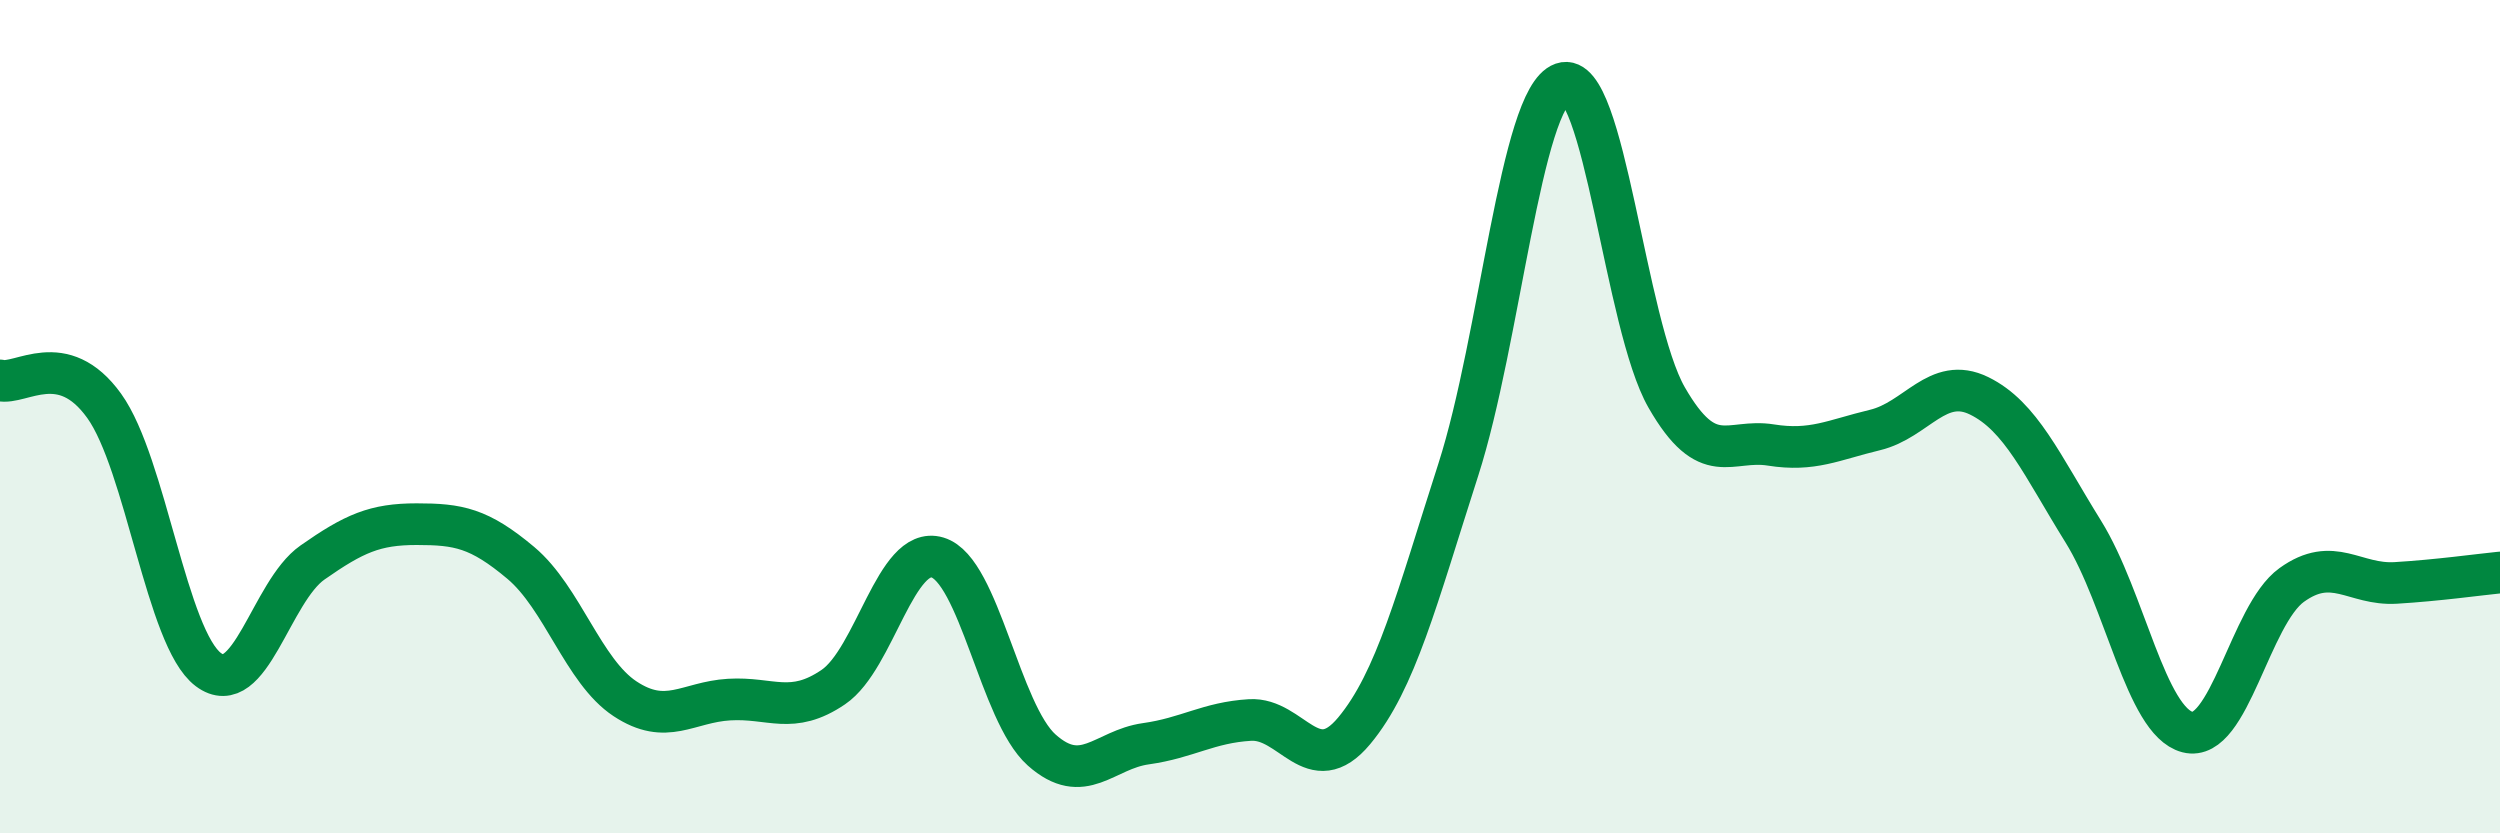 
    <svg width="60" height="20" viewBox="0 0 60 20" xmlns="http://www.w3.org/2000/svg">
      <path
        d="M 0,9.13 C 0.5,9.25 1.5,8.35 2.5,9.74 C 3.5,11.13 4,15.32 5,16.07 C 6,16.82 6.5,14.2 7.5,13.5 C 8.5,12.8 9,12.58 10,12.58 C 11,12.58 11.5,12.67 12.5,13.51 C 13.5,14.35 14,16.11 15,16.77 C 16,17.43 16.5,16.85 17.5,16.79 C 18.5,16.73 19,17.17 20,16.49 C 21,15.81 21.5,13.08 22.5,13.38 C 23.5,13.68 24,17.11 25,18 C 26,18.89 26.5,17.99 27.5,17.85 C 28.5,17.71 29,17.34 30,17.28 C 31,17.22 31.5,18.74 32.5,17.54 C 33.5,16.34 34,14.38 35,11.27 C 36,8.16 36.5,2.35 37.5,2 C 38.5,1.65 39,7.8 40,9.54 C 41,11.28 41.5,10.52 42.5,10.68 C 43.5,10.84 44,10.56 45,10.32 C 46,10.08 46.5,9.01 47.5,9.5 C 48.5,9.99 49,11.15 50,12.76 C 51,14.37 51.5,17.31 52.5,17.57 C 53.5,17.83 54,14.76 55,14.04 C 56,13.32 56.5,14.05 57.5,13.99 C 58.5,13.93 59.5,13.79 60,13.74L60 20L0 20Z"
        fill="#008740"
        opacity="0.1"
        stroke-linecap="round"
        stroke-linejoin="round"
      />
      <path
        d="M 0,9.13 C 0.5,9.25 1.5,8.35 2.5,9.74 C 3.5,11.13 4,15.32 5,16.07 C 6,16.82 6.5,14.2 7.5,13.5 C 8.5,12.8 9,12.58 10,12.58 C 11,12.58 11.5,12.67 12.5,13.51 C 13.5,14.35 14,16.11 15,16.77 C 16,17.43 16.5,16.85 17.5,16.79 C 18.5,16.73 19,17.17 20,16.49 C 21,15.81 21.5,13.08 22.5,13.38 C 23.5,13.68 24,17.11 25,18 C 26,18.89 26.5,17.99 27.5,17.85 C 28.5,17.71 29,17.34 30,17.28 C 31,17.22 31.5,18.74 32.5,17.54 C 33.5,16.34 34,14.38 35,11.27 C 36,8.16 36.5,2.35 37.5,2 C 38.5,1.65 39,7.8 40,9.54 C 41,11.28 41.5,10.52 42.5,10.68 C 43.5,10.84 44,10.56 45,10.32 C 46,10.08 46.5,9.01 47.5,9.5 C 48.5,9.99 49,11.15 50,12.76 C 51,14.37 51.5,17.31 52.5,17.57 C 53.5,17.83 54,14.76 55,14.04 C 56,13.32 56.5,14.05 57.5,13.99 C 58.5,13.93 59.5,13.79 60,13.74"
        stroke="#008740"
        stroke-width="1"
        fill="none"
        stroke-linecap="round"
        stroke-linejoin="round"
      />
    </svg>
  